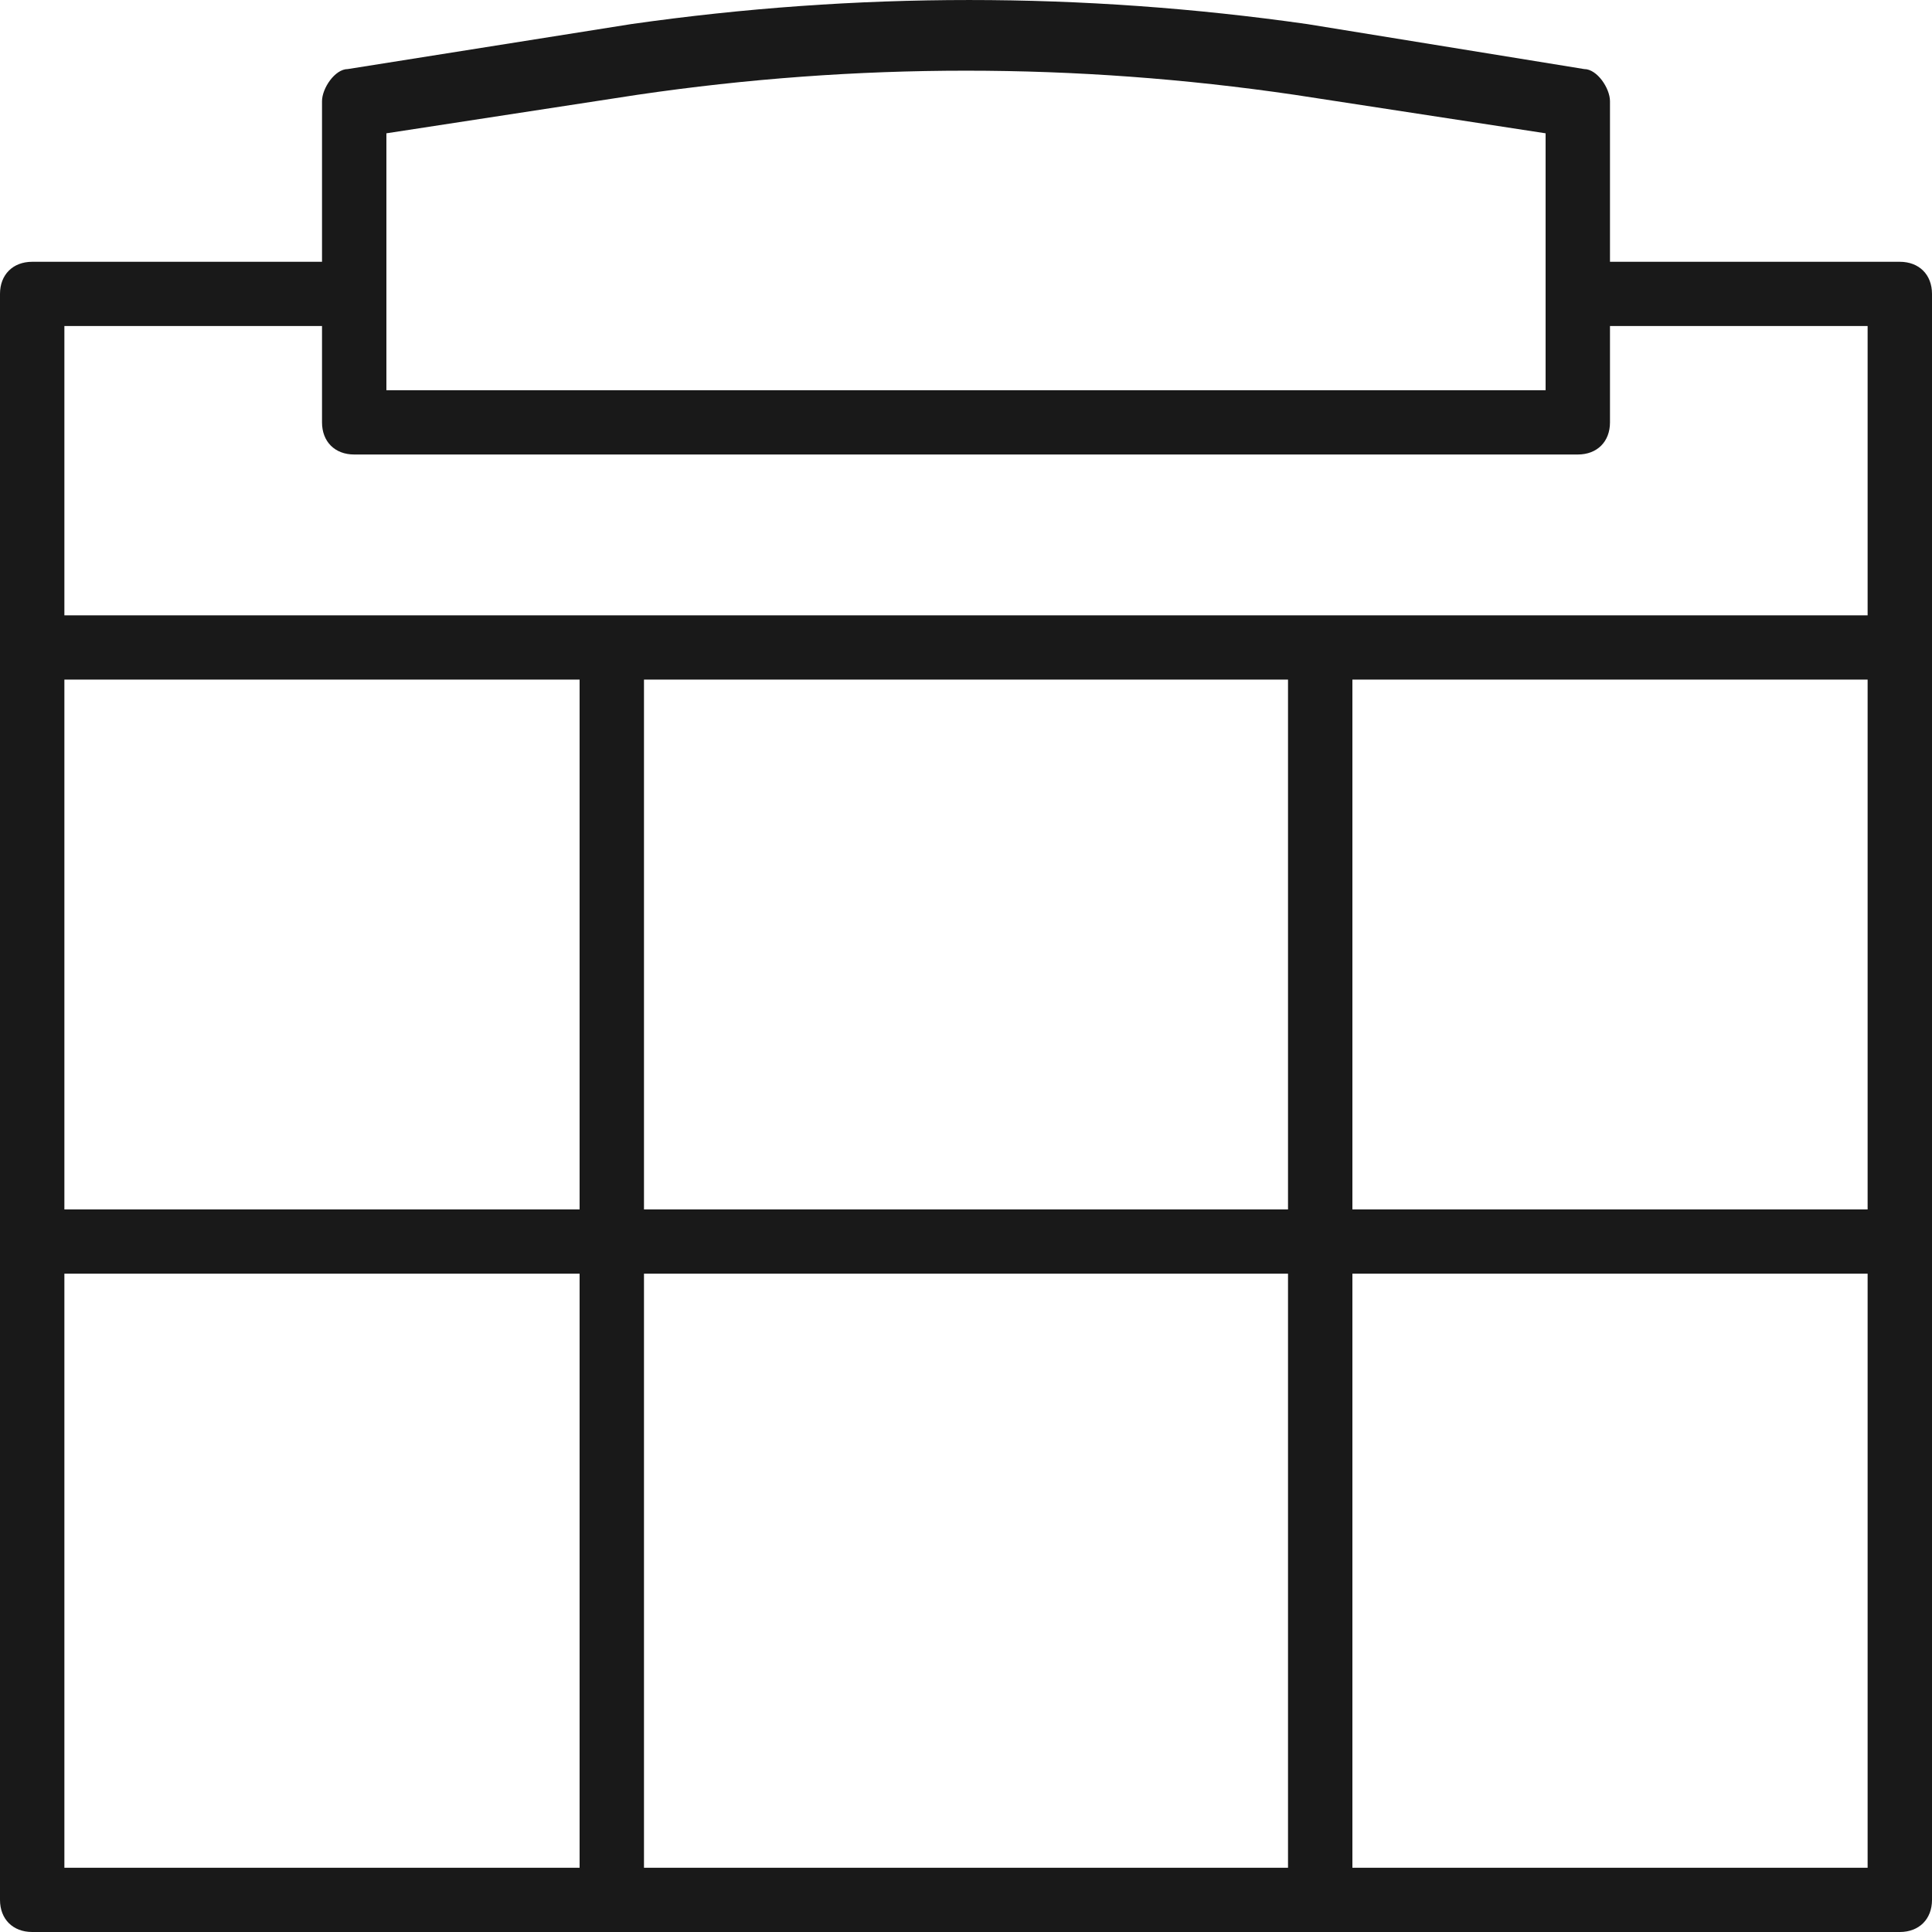 <?xml version="1.0" encoding="UTF-8"?> <svg xmlns="http://www.w3.org/2000/svg" width="40" height="40" viewBox="0 0 40 40" fill="none"><path fill-rule="evenodd" clip-rule="evenodd" d="M33.333 5.42H39.333C39.733 5.42 40 5.686 40 6.085V39.335C40 39.734 39.733 40 39.333 40H0.667C0.267 40 0 39.734 0 39.335V6.085C0 5.686 0.267 5.42 0.667 5.42H6.667V2.095C6.667 1.829 6.933 1.43 7.2 1.43L13.067 0.499C17.733 -0.166 22.4 -0.166 27.067 0.499L32.8 1.43C33.067 1.43 33.333 1.829 33.333 2.095V5.42ZM13.2 1.962L8 2.76V8.08H32V2.76L26.8 1.962C22.267 1.297 17.733 1.297 13.2 1.962ZM1.333 26.37V38.67H12V26.37H1.333ZM1.333 14.07V25.04H12V14.07H1.333ZM13.333 25.04H26.667V14.07H13.333V25.04ZM28 26.37V38.67H38.667V26.37H28ZM28 14.07V25.04H38.667V14.07H28ZM1.333 12.74H38.667V6.75H33.333V8.745C33.333 9.144 33.067 9.41 32.667 9.41H7.333C6.933 9.41 6.667 9.144 6.667 8.745V6.75H1.333V12.74ZM13.333 38.67H19.333H20.667H26.667V26.37H20.667H19.333H13.333V38.67Z" fill="#191919"></path></svg> 